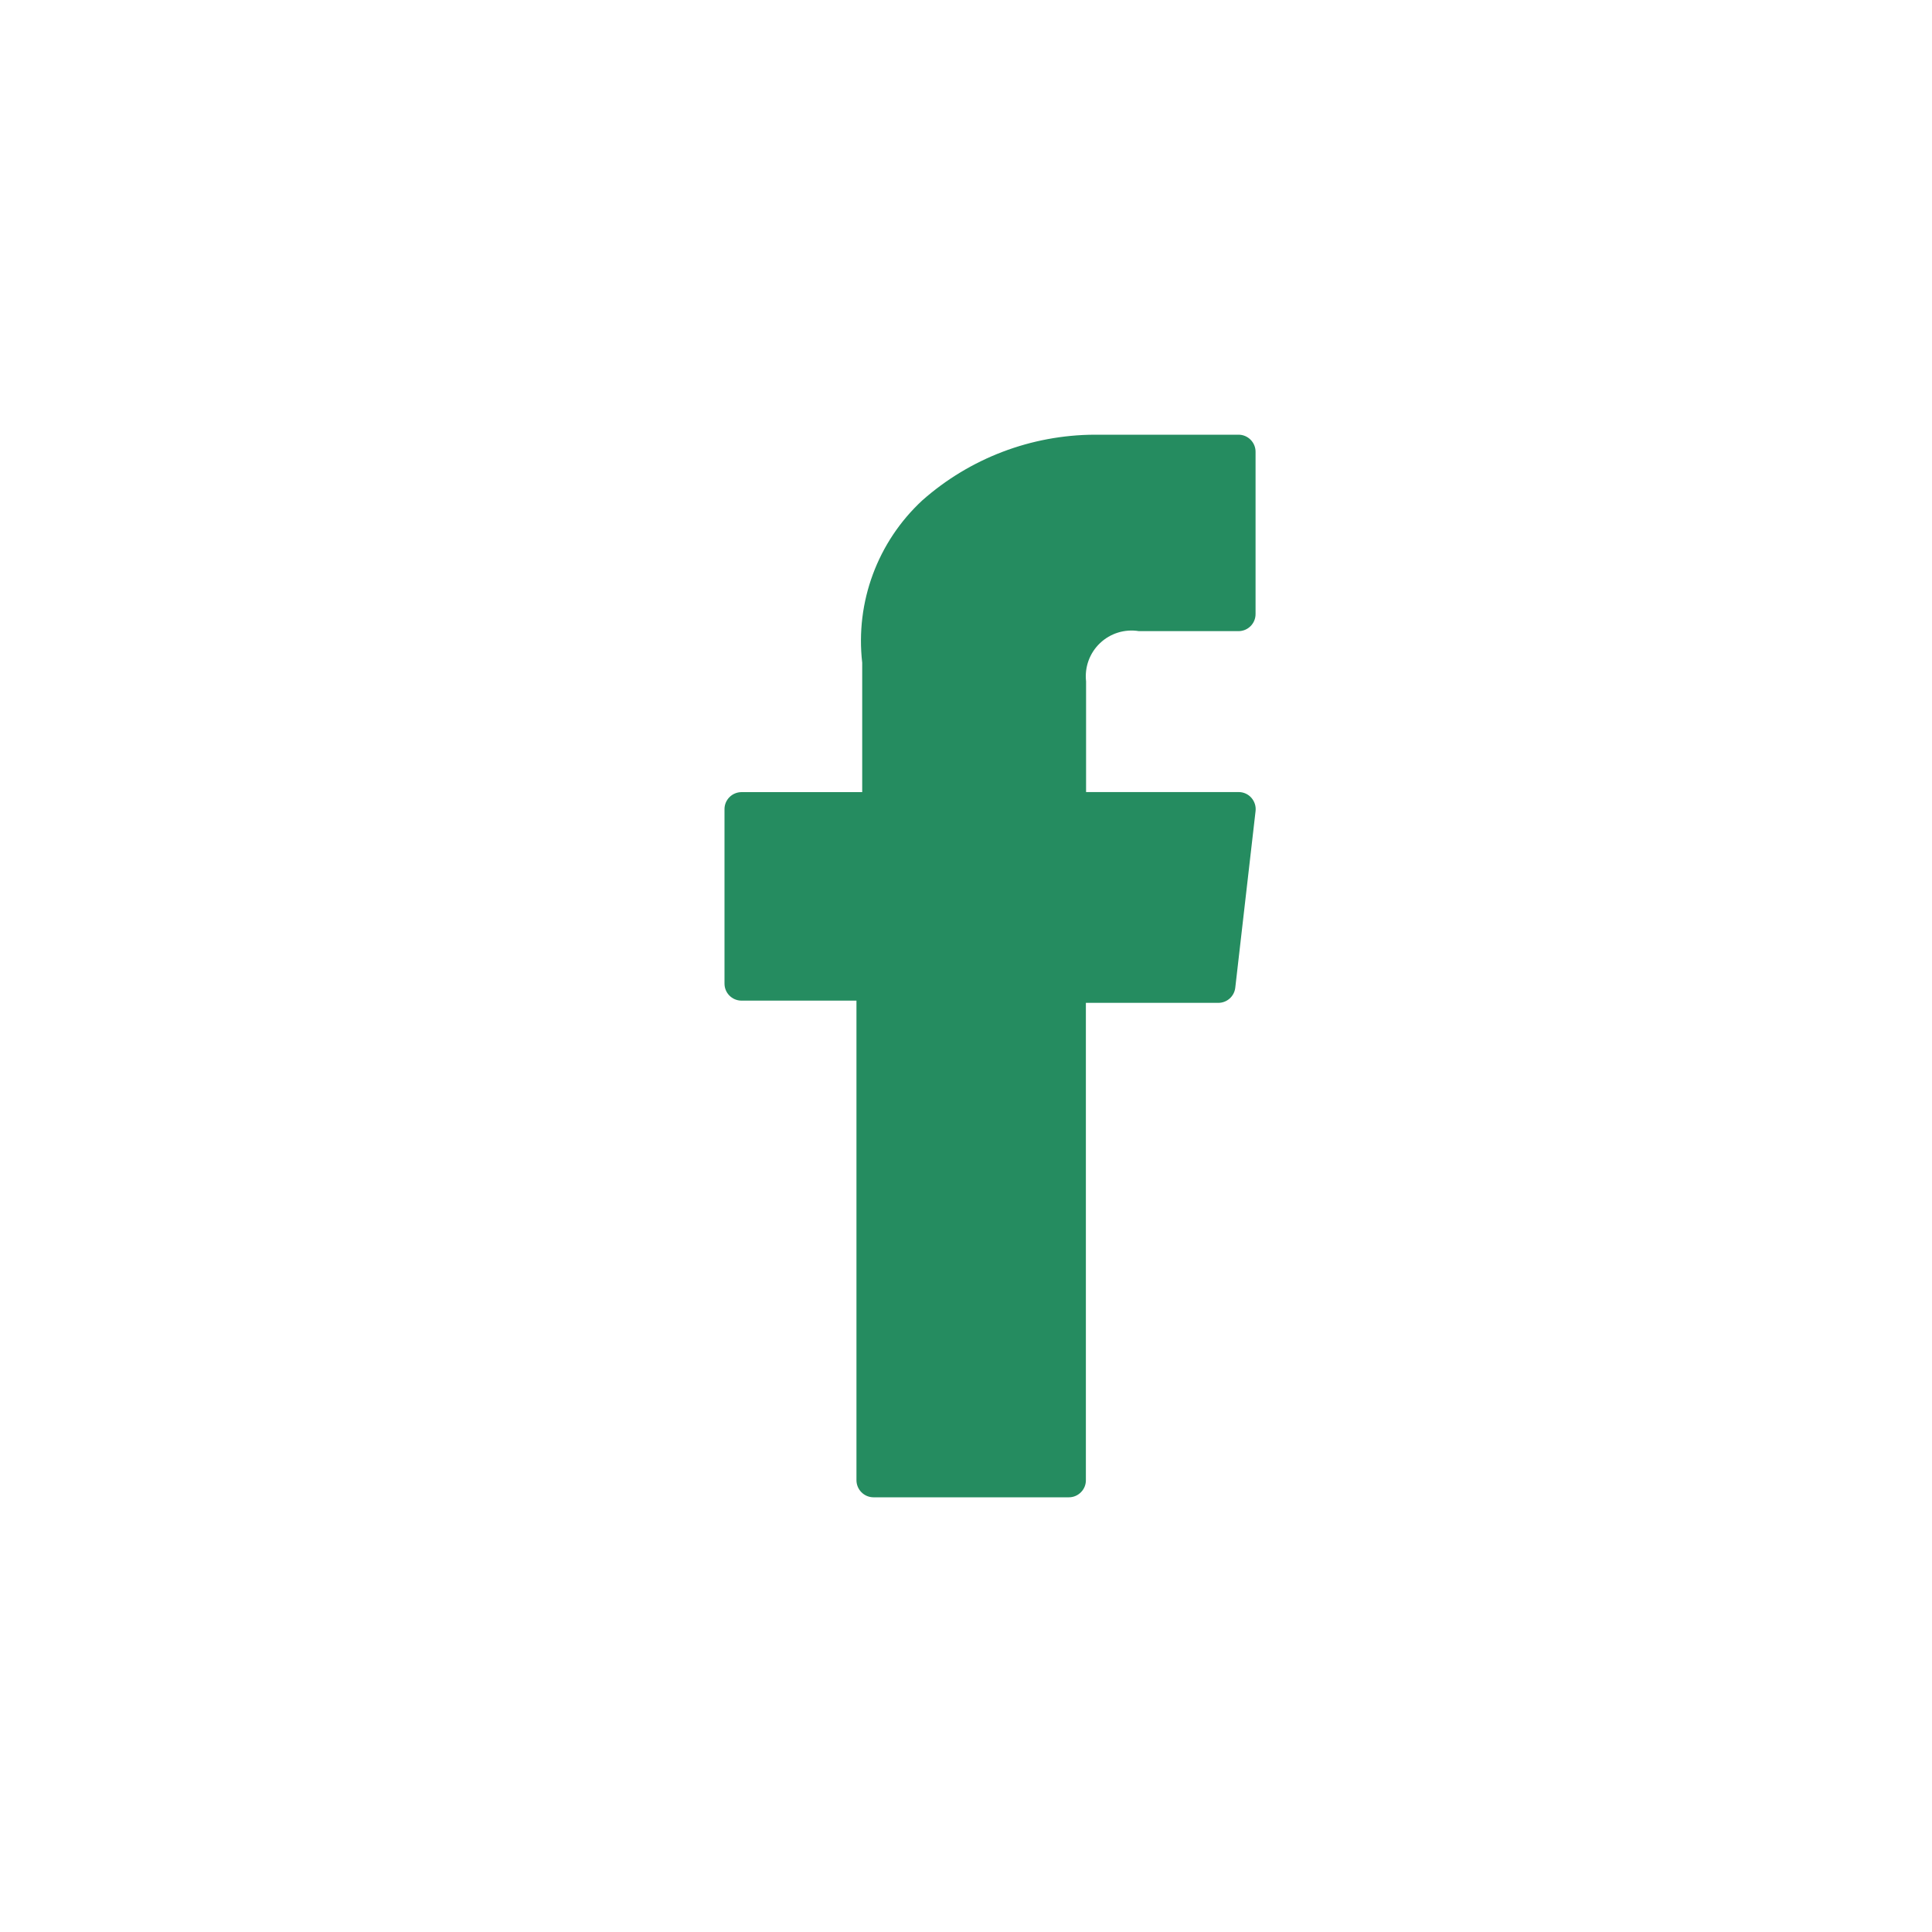 <svg viewBox="0 0 40 40" fill="none" xmlns="http://www.w3.org/2000/svg">
<path fill-rule="evenodd" clip-rule="evenodd" d="M15.346 20.717H17.732V30.645C17.732 30.84 17.889 30.999 18.084 31H22.131C22.225 31 22.314 30.962 22.38 30.895C22.446 30.829 22.483 30.739 22.482 30.645V20.763H25.226C25.405 20.762 25.555 20.627 25.575 20.449L25.995 16.794C26.007 16.694 25.975 16.594 25.909 16.518C25.843 16.442 25.747 16.399 25.647 16.399H22.486V14.108C22.453 13.813 22.559 13.52 22.774 13.316C22.989 13.111 23.287 13.019 23.58 13.067H25.647C25.841 13.064 25.996 12.906 25.995 12.712V9.356C25.996 9.262 25.959 9.172 25.893 9.105C25.827 9.038 25.737 9 25.643 9H22.795C22.775 9 22.73 9 22.664 9C21.349 9.005 20.081 9.488 19.096 10.359C18.169 11.217 17.707 12.465 17.851 13.72V16.4H15.351C15.257 16.401 15.168 16.438 15.102 16.505C15.036 16.571 14.999 16.661 15 16.755V20.363C14.999 20.556 15.153 20.713 15.346 20.717Z" fill="#258C60"/>
</svg>
